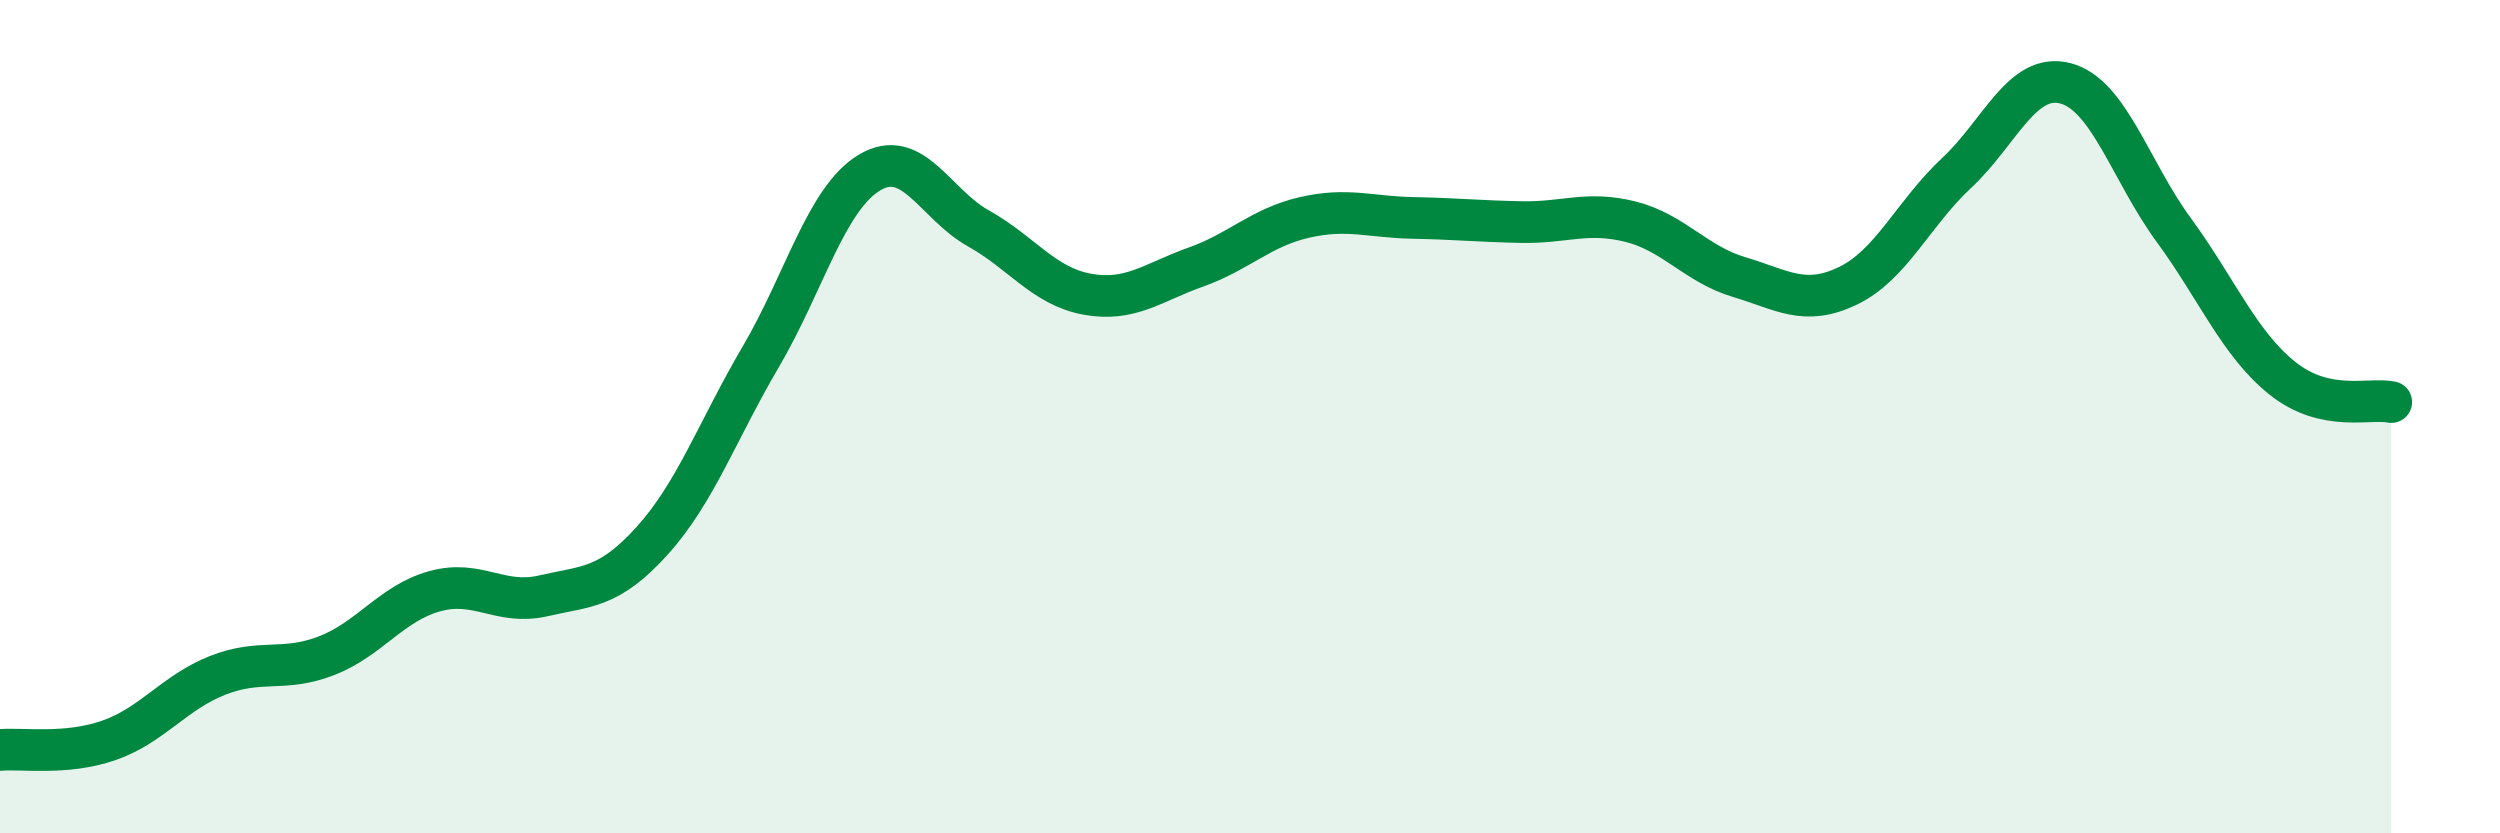 
    <svg width="60" height="20" viewBox="0 0 60 20" xmlns="http://www.w3.org/2000/svg">
      <path
        d="M 0,18 C 0.52,17.95 1.57,18.13 2.61,17.77 C 3.65,17.41 4.18,16.62 5.22,16.21 C 6.26,15.8 6.79,16.14 7.83,15.74 C 8.87,15.34 9.39,14.48 10.43,14.19 C 11.47,13.9 12,14.54 13.04,14.3 C 14.08,14.06 14.61,14.13 15.65,12.98 C 16.69,11.83 17.22,10.33 18.26,8.56 C 19.3,6.79 19.83,4.76 20.87,4.14 C 21.91,3.52 22.44,4.9 23.48,5.48 C 24.52,6.06 25.05,6.87 26.09,7.06 C 27.13,7.25 27.66,6.78 28.7,6.41 C 29.74,6.04 30.26,5.46 31.3,5.22 C 32.34,4.98 32.87,5.21 33.91,5.23 C 34.95,5.25 35.48,5.31 36.52,5.33 C 37.56,5.35 38.09,5.06 39.13,5.32 C 40.17,5.58 40.7,6.34 41.74,6.65 C 42.78,6.96 43.31,7.36 44.35,6.86 C 45.39,6.36 45.92,5.12 46.96,4.15 C 48,3.18 48.53,1.73 49.57,2 C 50.61,2.27 51.13,4.1 52.17,5.52 C 53.21,6.94 53.74,8.25 54.78,9.08 C 55.82,9.91 56.87,9.54 57.39,9.65L57.39 20L0 20Z"
        fill="#008740"
        opacity="0.1"
        stroke-linecap="round"
        stroke-linejoin="round"
      />
      <path
        d="M 0,18 C 0.52,17.95 1.57,18.13 2.61,17.77 C 3.65,17.41 4.18,16.62 5.22,16.21 C 6.26,15.8 6.79,16.14 7.83,15.74 C 8.87,15.34 9.39,14.48 10.43,14.19 C 11.47,13.9 12,14.54 13.04,14.3 C 14.08,14.06 14.61,14.13 15.65,12.98 C 16.69,11.83 17.22,10.33 18.26,8.56 C 19.3,6.79 19.83,4.76 20.87,4.14 C 21.91,3.52 22.44,4.9 23.48,5.48 C 24.52,6.06 25.05,6.87 26.09,7.06 C 27.13,7.25 27.66,6.78 28.7,6.41 C 29.74,6.04 30.26,5.46 31.3,5.22 C 32.34,4.98 32.87,5.21 33.91,5.23 C 34.95,5.25 35.48,5.31 36.52,5.33 C 37.56,5.35 38.09,5.06 39.13,5.32 C 40.17,5.58 40.7,6.34 41.74,6.65 C 42.78,6.96 43.31,7.36 44.35,6.86 C 45.39,6.36 45.92,5.12 46.96,4.15 C 48,3.18 48.53,1.73 49.57,2 C 50.61,2.27 51.13,4.1 52.17,5.52 C 53.21,6.94 53.74,8.25 54.78,9.08 C 55.82,9.91 56.87,9.54 57.39,9.65"
        stroke="#008740"
        stroke-width="1"
        fill="none"
        stroke-linecap="round"
        stroke-linejoin="round"
      />
    </svg>
  